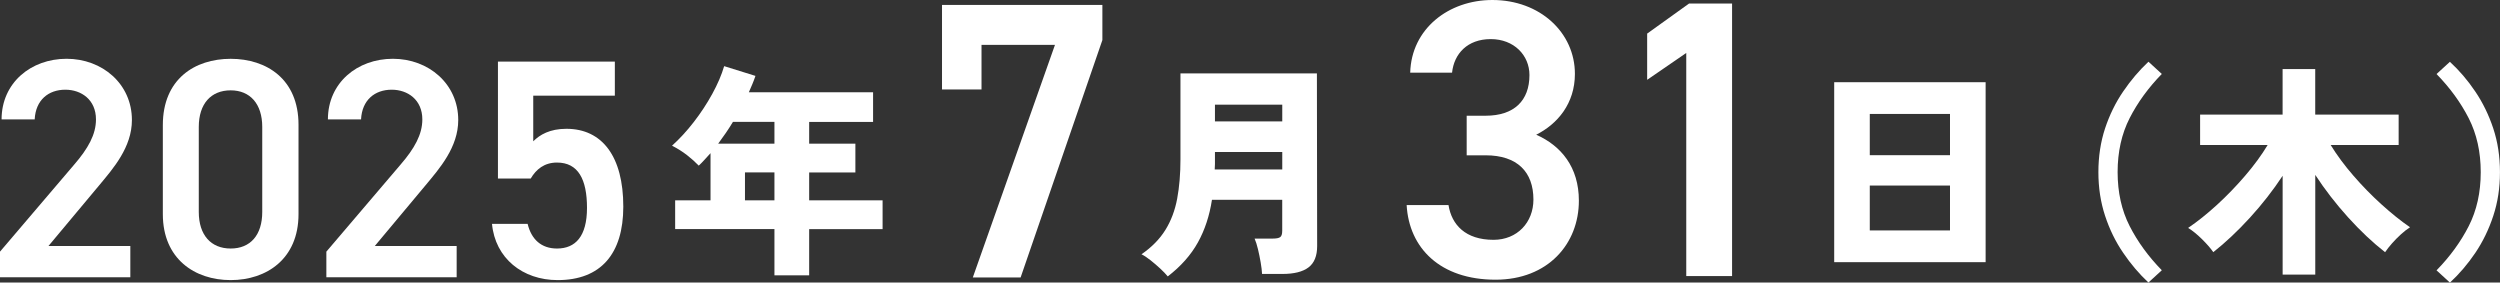 <?xml version="1.0" encoding="UTF-8"?><svg id="_レイヤー_2" xmlns="http://www.w3.org/2000/svg" viewBox="0 0 617.64 69.81"><rect x="0" y="0" width="617.64" height="69.81" fill="#333333" stroke="none"/><defs><style>.cls-1{fill:#fff;stroke-width:0px;}</style></defs><g id="_レイヤー_1-2"><path class="cls-1" d="m232.73,22.1V1.22h39.62v8.68l-20.2,58.65h-11.81l20.3-57.47h-18.15v11.03h-9.76Z"/><path class="cls-1" d="m362.35,28.59h4.68c7.03,0,10.83-3.71,10.83-10.05,0-4.88-3.81-8.88-9.56-8.88s-9.07,3.61-9.56,8.29h-10.34c.29-10.83,9.47-17.95,20.3-17.95,11.81,0,20.39,8.1,20.39,18.25,0,7.32-4.29,12.39-9.56,15.03,6.15,2.73,10.54,8,10.54,16.3,0,10.64-7.61,19.52-20.59,19.52-13.66,0-21.37-7.81-21.96-18.44h10.34c.78,4.88,4.2,8.59,11.12,8.59,5.85,0,9.86-4.29,9.86-9.95,0-6.83-4-10.93-11.81-10.93h-4.68v-9.76Z"/><path class="cls-1" d="m427.92,68.21h-11.32V13.08l-9.66,6.64v-11.42l10.34-7.42h10.64v67.33Z"/><path class="cls-1" d="m288.51,68.3c-.49-.6-1.11-1.25-1.88-1.96-.77-.71-1.56-1.39-2.38-2.04-.82-.65-1.57-1.15-2.24-1.48,2.54-1.75,4.51-3.76,5.91-6.02,1.4-2.26,2.37-4.83,2.91-7.73.54-2.89.81-6.13.81-9.72v-21.22h33.71l.06,42.67c0,2.43-.71,4.18-2.13,5.26-1.42,1.08-3.57,1.62-6.44,1.62h-5.04c-.04-.78-.15-1.73-.34-2.83-.19-1.1-.41-2.19-.67-3.28-.26-1.08-.54-1.96-.84-2.63h4.54c.82,0,1.41-.11,1.76-.34.35-.22.53-.75.53-1.57v-7.67h-17.36c-.6,3.92-1.75,7.43-3.47,10.53-1.72,3.1-4.2,5.9-7.45,8.4Zm11.59-26.43h16.69v-4.31h-16.63v3c0,.43-.02.87-.06,1.32Zm.06-11.87h16.63v-4.14h-16.63v4.14Z"/><path class="cls-1" d="m32.2,68.5H0v-6.33l18.3-21.47c3.48-4.02,5.41-7.49,5.41-11.2,0-4.87-3.63-7.34-7.57-7.34-4.17,0-7.34,2.55-7.57,7.34H.39c0-9.04,7.26-14.98,16.06-14.98s16.14,6.18,16.14,15.14c0,6.72-4.63,11.97-8.03,16.06l-12.59,15.06h20.23v7.72Z"/><path class="cls-1" d="m56.99,69.2c-8.88,0-16.76-5.25-16.76-16.29v-22.01c0-11.35,7.88-16.37,16.76-16.37s16.76,5.02,16.76,16.29v22.09c0,11.04-7.88,16.29-16.76,16.29Zm0-46.88c-4.87,0-7.88,3.32-7.88,9.04v21c0,5.71,3.01,9.04,7.88,9.04s7.8-3.32,7.8-9.04v-21c0-5.71-3.01-9.04-7.8-9.04Z"/><path class="cls-1" d="m112.83,68.5h-32.2v-6.33l18.3-21.47c3.48-4.02,5.41-7.49,5.41-11.2,0-4.87-3.63-7.34-7.57-7.34-4.17,0-7.34,2.55-7.57,7.34h-8.19c0-9.04,7.26-14.98,16.06-14.98s16.14,6.18,16.14,15.14c0,6.72-4.63,11.97-8.03,16.06l-12.59,15.06h20.23v7.72Z"/><path class="cls-1" d="m131.13,44.1h-8.11V15.22h28.88v8.42h-20.16v11.27c1.62-1.62,4.09-3.09,8.19-3.09,8.88,0,14.06,6.87,14.06,19.23,0,11.66-5.56,18.15-16.22,18.15-8.65,0-15.44-5.41-16.22-13.9h8.8c.93,3.86,3.4,6.1,7.26,6.1,4.56,0,7.41-3.01,7.41-10.04s-2.16-11.2-7.41-11.2c-3.17,0-5.17,1.7-6.49,3.94Z"/><path class="cls-1" d="m191.33,68.02v-11.42h-24.53v-7.11h8.74v-11.65c-.49.52-.96,1.04-1.43,1.57-.47.52-.96,1.03-1.48,1.51-.82-.86-1.78-1.72-2.88-2.58-1.1-.86-2.34-1.64-3.72-2.35,1.87-1.68,3.66-3.63,5.38-5.85,1.72-2.22,3.24-4.54,4.56-6.94s2.3-4.69,2.94-6.86l7.73,2.41c-.22.67-.48,1.34-.76,2.02-.28.67-.57,1.34-.87,2.02h30.69v7.33h-15.79v5.38h11.42v7.11h-11.42v6.89h18.14v7.11h-18.14v11.42h-8.57Zm-13.89-32.53h13.89v-5.38h-10.25c-.56.93-1.15,1.85-1.76,2.74-.62.9-1.24,1.77-1.88,2.63Zm6.61,14h7.28v-6.89h-7.28v6.89Z"/><path class="cls-1" d="m453.15,64.77V20.31h37.41v44.46h-37.41Zm8.79-26.43h19.82v-10.19h-19.82v10.19Zm0,18.59h19.82v-11.09h-19.82v11.09Z"/><path class="cls-1" d="m530.79,69.81c-2.28-2.13-4.36-4.57-6.24-7.34-1.89-2.76-3.38-5.81-4.48-9.16-1.1-3.34-1.65-6.93-1.65-10.78s.55-7.48,1.65-10.81c1.1-3.32,2.59-6.37,4.48-9.13,1.88-2.76,3.97-5.21,6.24-7.34l3.3,3.02c-3.32,3.4-5.97,7.04-7.95,10.92-1.98,3.88-2.97,8.33-2.97,13.33s.99,9.45,2.97,13.33c1.98,3.88,4.63,7.52,7.95,10.92l-3.3,3.02Z"/><path class="cls-1" d="m563.94,67.85v-24.42c-2.39,3.62-5.09,7.08-8.09,10.36-3.01,3.29-6.02,6.12-9.04,8.51-.67-.97-1.61-2.04-2.8-3.22-1.2-1.18-2.33-2.1-3.42-2.77,2.31-1.57,4.68-3.46,7.11-5.68,2.43-2.22,4.74-4.61,6.94-7.17,2.2-2.56,4.07-5.1,5.6-7.64h-16.69v-7.5h20.38v-11.26h8.06v11.26h20.61v7.5h-16.8c1.57,2.54,3.44,5.07,5.63,7.59,2.18,2.52,4.49,4.88,6.92,7.08,2.43,2.2,4.78,4.09,7.06,5.66-.71.45-1.46,1.03-2.24,1.74-.78.71-1.52,1.46-2.21,2.24-.69.78-1.26,1.51-1.71,2.18-3.06-2.39-6.1-5.25-9.13-8.6-3.02-3.34-5.73-6.84-8.12-10.5v24.64h-8.06Z"/><path class="cls-1" d="m605.26,69.81l-3.3-3.02c3.32-3.4,5.97-7.04,7.95-10.92,1.98-3.88,2.97-8.32,2.97-13.33s-.99-9.44-2.97-13.33c-1.98-3.88-4.63-7.52-7.95-10.92l3.3-3.02c2.31,2.13,4.41,4.57,6.27,7.34,1.87,2.76,3.35,5.81,4.45,9.13,1.1,3.32,1.65,6.92,1.65,10.81s-.55,7.44-1.65,10.78c-1.1,3.34-2.58,6.39-4.45,9.16-1.87,2.76-3.96,5.21-6.27,7.34Z"/></g></svg>